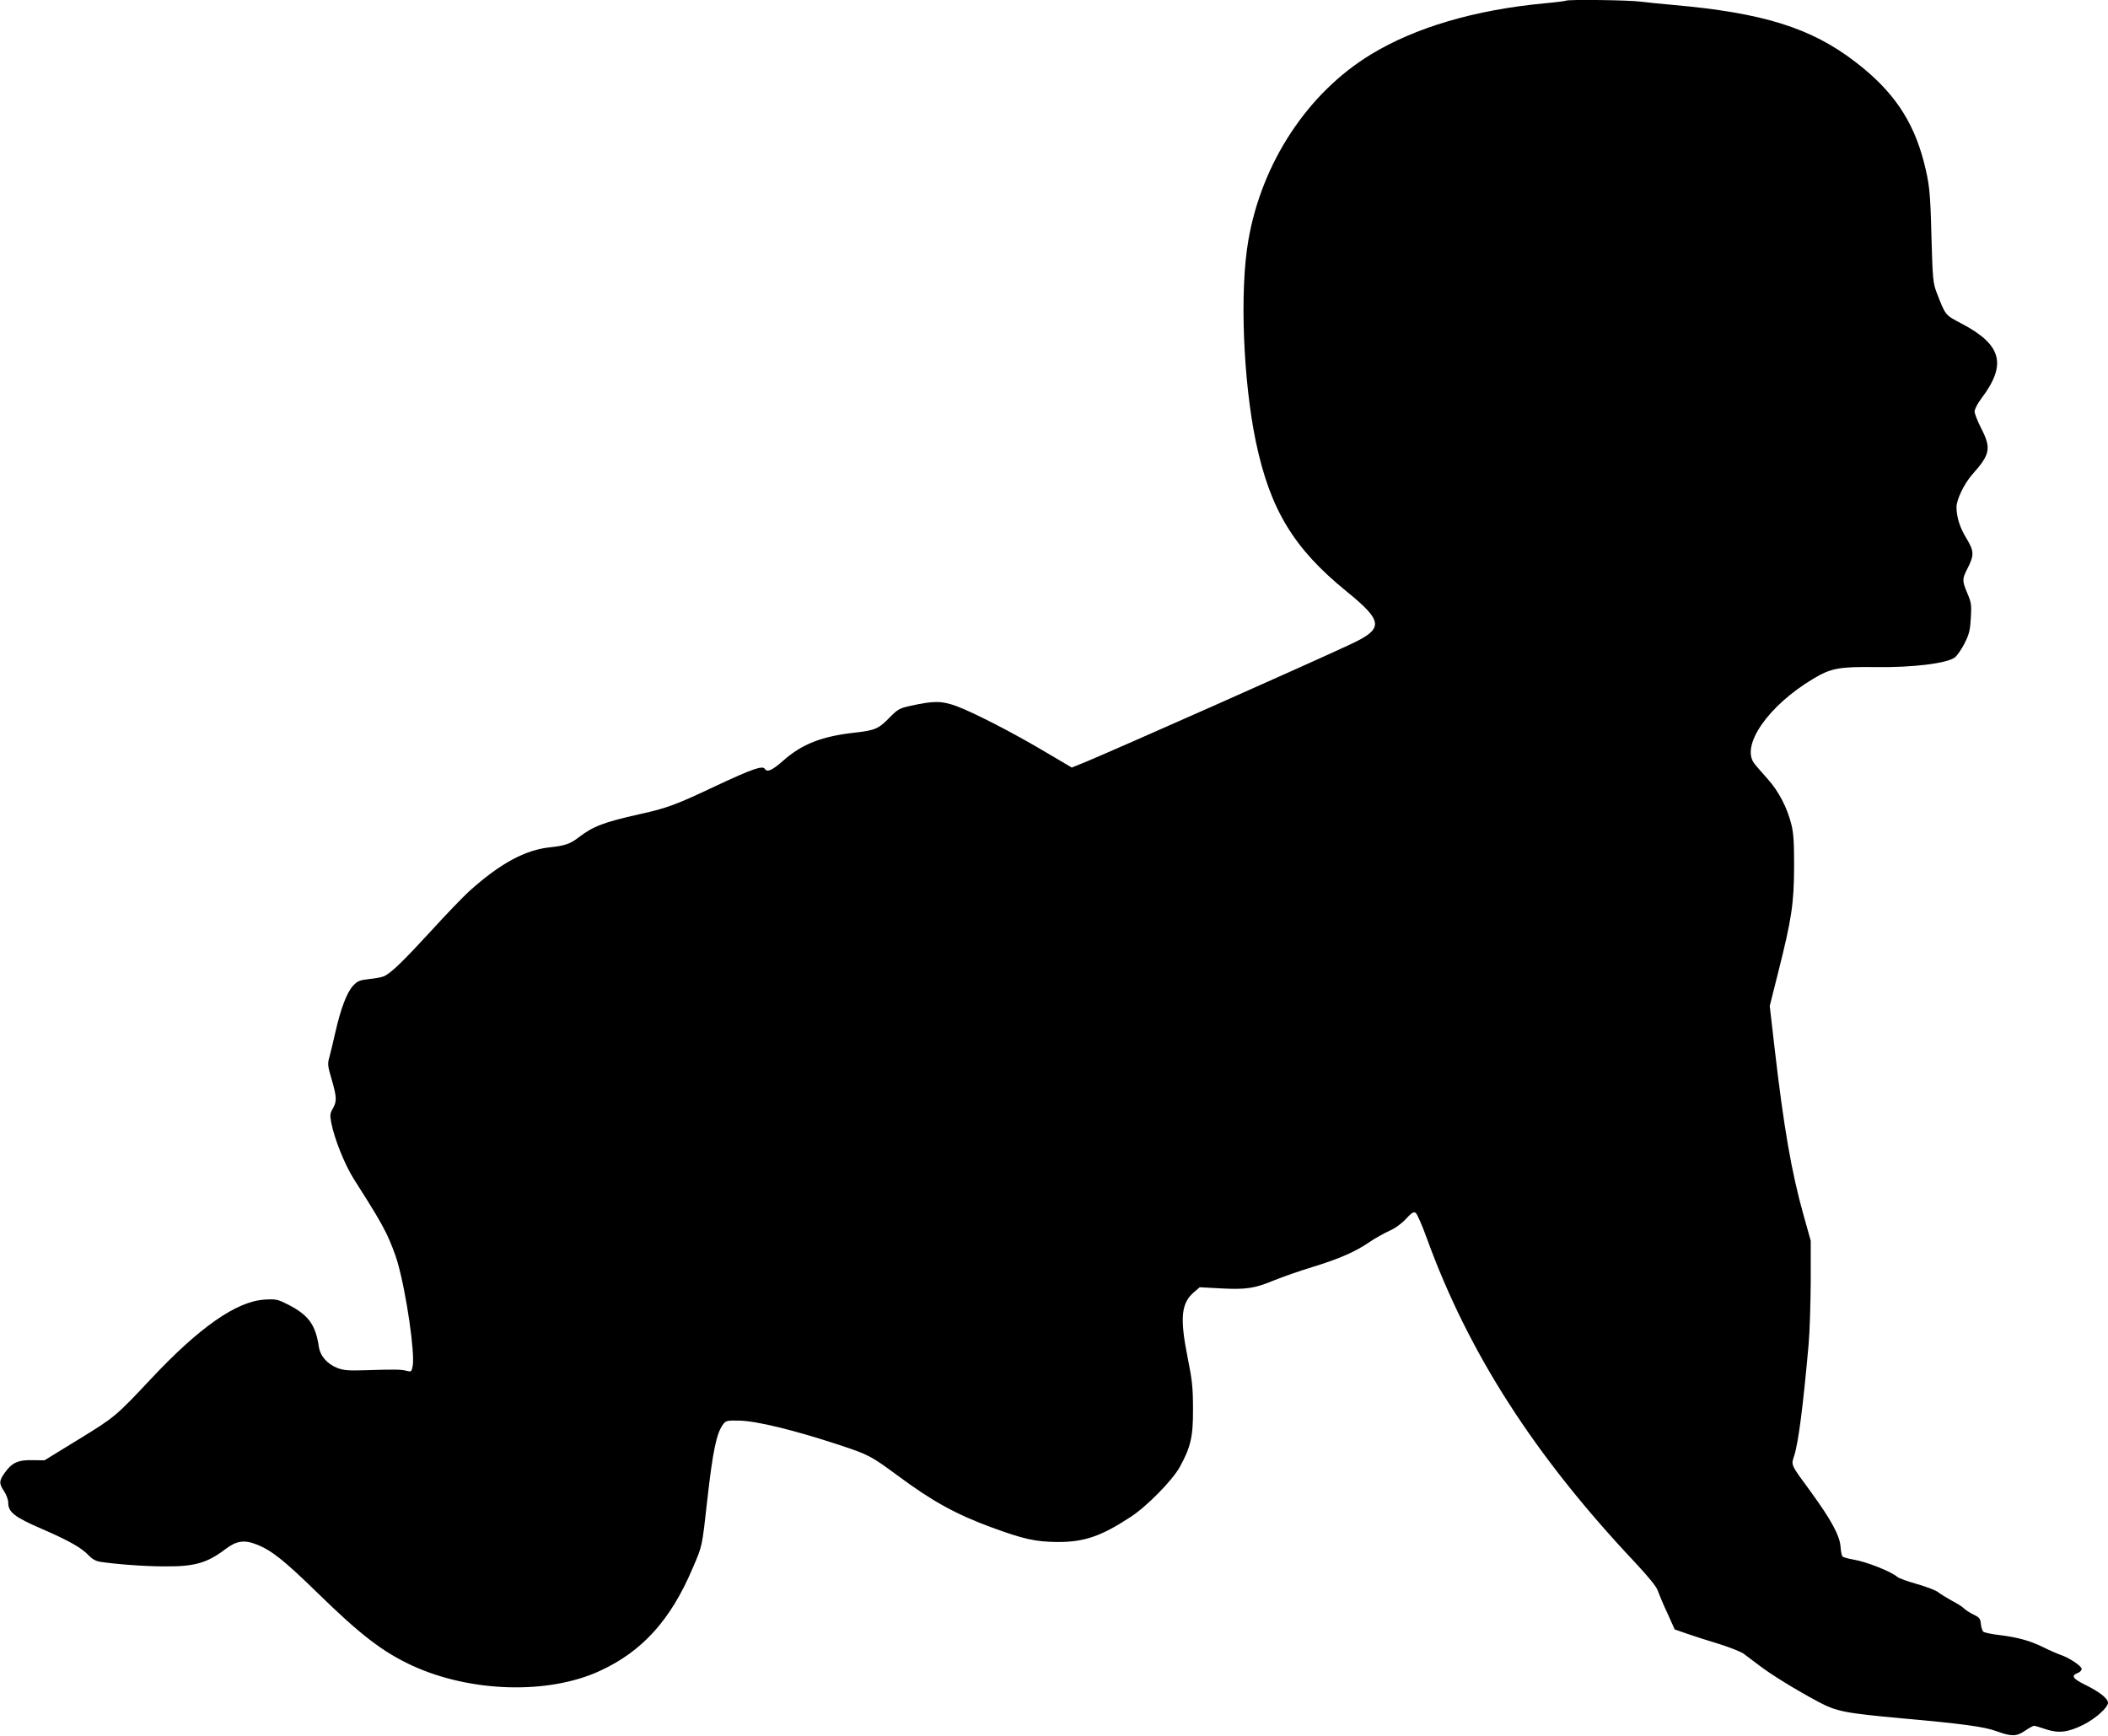 <?xml version="1.0" standalone="no"?>
<!DOCTYPE svg PUBLIC "-//W3C//DTD SVG 20010904//EN"
 "http://www.w3.org/TR/2001/REC-SVG-20010904/DTD/svg10.dtd">
<svg version="1.0" xmlns="http://www.w3.org/2000/svg"
 width="1280pt" height="1054pt" viewBox="0 0 1280 1054"
 preserveAspectRatio="xMidYMid meet">
<g transform="translate(0,1054) scale(0.1,-0.1)"
fill="#000000" stroke="none">
<path d="M9509 10536 c-2 -2 -60 -10 -129 -16 -426 -40 -788 -147 -1058 -312
-382 -233 -661 -657 -742 -1128 -53 -304 -32 -849 46 -1224 87 -411 229 -646
550 -907 226 -184 229 -227 19 -324 -261 -122 -1404 -629 -1603 -712 l-84 -34
-156 92 c-201 120 -440 242 -544 281 -92 33 -138 33 -283 1 -63 -14 -75 -21
-122 -69 -68 -70 -89 -79 -212 -93 -200 -22 -321 -69 -435 -170 -67 -59 -98
-73 -112 -50 -13 22 -78 -1 -298 -104 -243 -115 -297 -135 -466 -172 -213 -48
-277 -72 -365 -139 -51 -40 -86 -52 -172 -61 -153 -15 -306 -98 -495 -268 -37
-34 -143 -144 -234 -244 -159 -173 -234 -247 -279 -270 -11 -6 -51 -14 -90
-18 -62 -7 -74 -12 -101 -41 -37 -39 -75 -138 -108 -284 -13 -58 -29 -125 -36
-150 -12 -41 -10 -54 14 -135 31 -107 32 -133 7 -177 -17 -28 -18 -41 -10 -83
17 -95 82 -257 137 -344 129 -203 157 -250 198 -331 23 -47 54 -125 68 -175
54 -189 106 -551 92 -629 -7 -37 -8 -38 -39 -30 -34 8 -64 9 -252 3 -98 -3
-128 -1 -167 14 -61 24 -104 73 -112 129 -20 134 -63 193 -189 257 -62 31 -71
33 -141 29 -170 -11 -394 -167 -686 -478 -216 -230 -221 -235 -443 -371 l-207
-127 -73 1 c-86 2 -124 -15 -167 -75 -36 -50 -37 -67 -5 -114 14 -21 25 -51
25 -70 0 -57 39 -87 203 -158 167 -72 245 -117 287 -163 19 -20 42 -33 67 -37
98 -15 270 -28 388 -28 187 -2 261 20 373 104 66 51 115 59 190 29 92 -36 168
-97 371 -295 263 -257 397 -359 577 -442 355 -162 826 -175 1138 -30 256 118
428 308 561 621 61 142 57 125 90 419 33 294 56 404 96 457 17 22 24 24 101
22 102 -2 331 -58 593 -144 191 -63 202 -69 365 -189 211 -157 355 -236 573
-316 190 -70 266 -87 397 -88 162 -1 267 35 445 152 99 64 253 222 298 302 68
124 82 186 81 355 0 127 -5 175 -32 308 -49 245 -40 334 39 401 l34 29 130 -7
c152 -8 204 0 324 50 47 19 151 56 231 80 163 50 261 93 348 153 33 22 86 52
117 66 35 15 74 43 101 72 35 38 47 46 60 38 9 -6 39 -75 68 -155 253 -697
654 -1321 1265 -1969 81 -87 130 -147 137 -170 7 -20 32 -81 58 -136 l45 -100
78 -27 c43 -15 130 -43 194 -62 63 -20 129 -46 146 -58 17 -13 61 -46 97 -73
73 -56 225 -149 358 -220 110 -58 158 -68 508 -100 361 -32 500 -51 570 -77
94 -34 123 -34 175 1 25 17 50 31 56 31 5 0 37 -9 71 -21 78 -26 135 -19 228
27 74 37 150 105 150 134 0 25 -51 66 -137 108 -77 38 -89 56 -48 72 14 5 25
16 25 25 0 18 -77 69 -129 86 -20 7 -66 27 -104 46 -79 39 -150 59 -266 74
-47 5 -91 15 -98 20 -6 6 -13 27 -15 47 -3 32 -8 40 -44 57 -22 11 -49 28 -59
38 -9 10 -43 31 -74 47 -31 17 -68 40 -82 51 -15 12 -73 34 -130 50 -56 16
-110 35 -118 43 -40 34 -190 93 -270 106 -30 5 -58 13 -63 18 -5 5 -10 32 -12
60 -5 67 -57 163 -180 332 -125 170 -120 161 -102 218 26 80 54 298 88 677 7
77 12 250 13 385 l0 245 -42 150 c-76 269 -122 540 -179 1033 l-28 243 52 207
c81 321 95 415 96 637 0 150 -3 205 -17 260 -26 103 -78 202 -144 275 -32 36
-69 78 -81 94 -83 109 85 351 358 514 108 65 158 74 383 71 219 -3 426 22 476
58 14 10 41 49 60 86 28 56 34 80 38 154 5 79 3 94 -21 150 -32 77 -32 86 -1
147 43 85 43 107 -3 184 -42 68 -61 130 -62 192 0 46 47 144 97 200 108 121
115 158 53 279 -22 43 -40 89 -40 102 0 14 18 49 41 79 156 207 125 326 -120
455 -101 53 -97 48 -152 190 -21 55 -24 82 -31 335 -7 281 -12 322 -47 460
-66 252 -189 431 -415 604 -269 207 -561 298 -1106 346 -69 6 -158 15 -198 20
-71 10 -444 14 -453 6z"/>
</g>
</svg>
